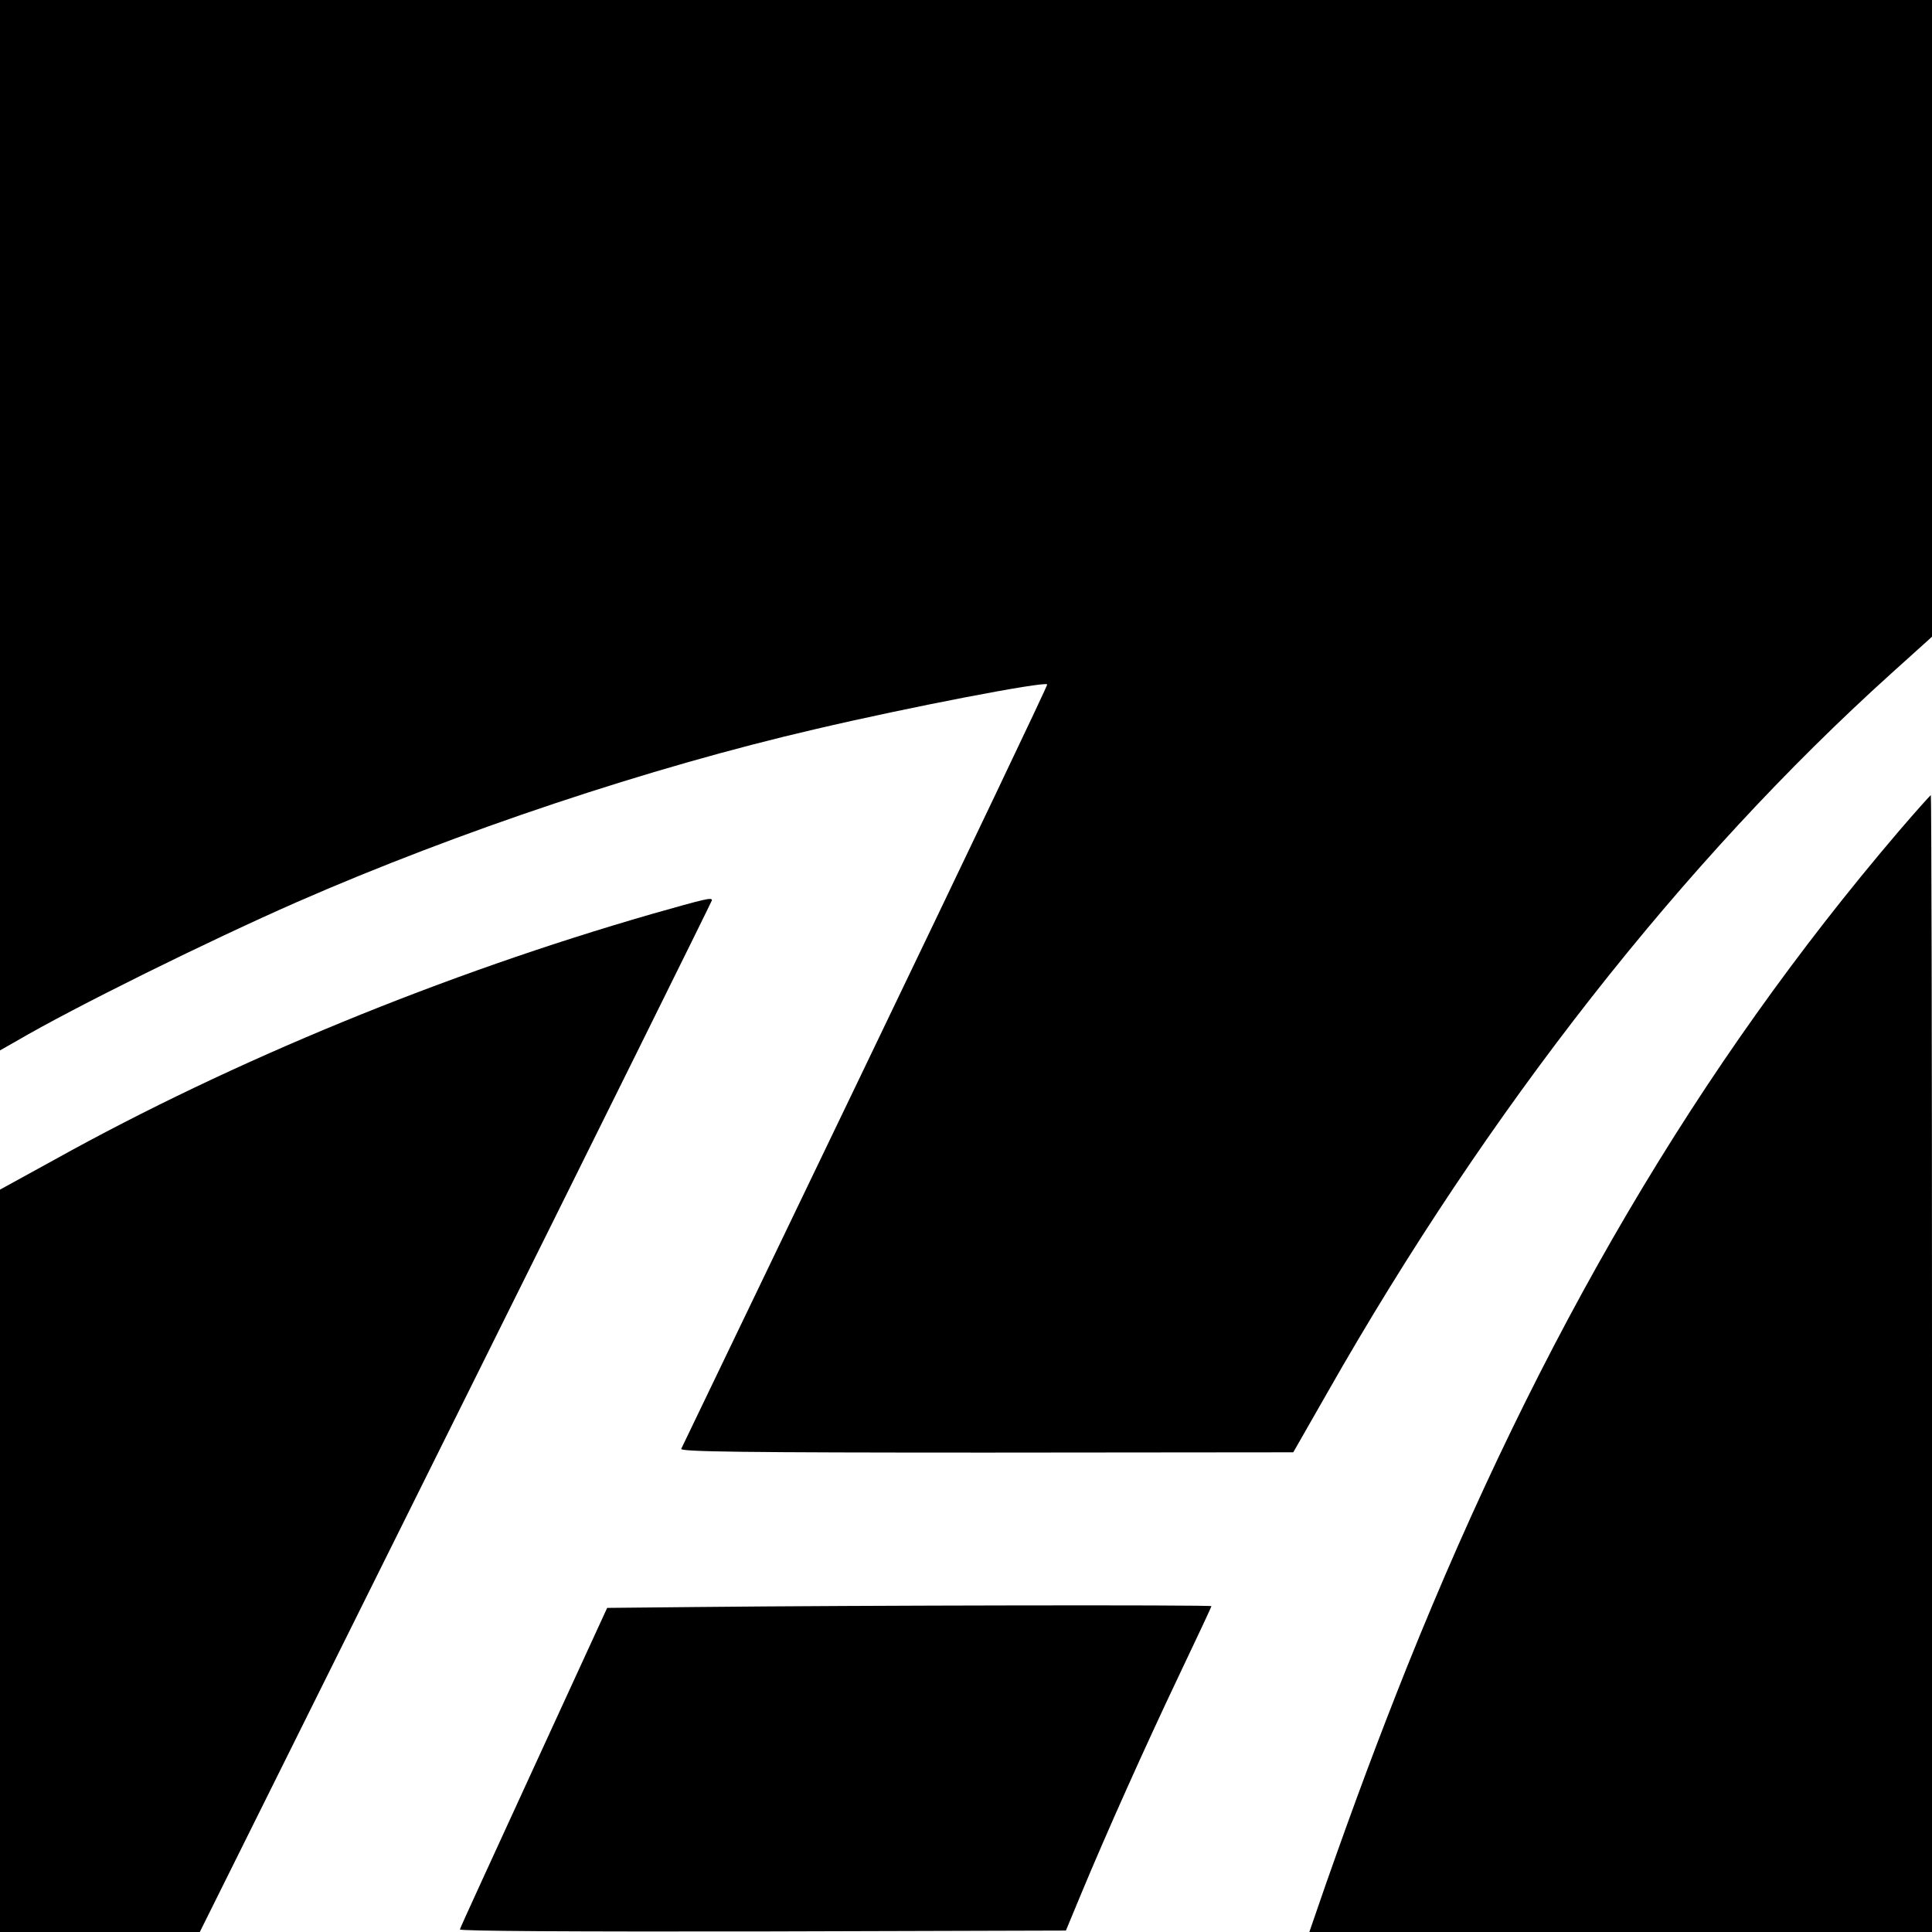 <?xml version="1.0" standalone="no"?>
<!DOCTYPE svg PUBLIC "-//W3C//DTD SVG 20010904//EN"
 "http://www.w3.org/TR/2001/REC-SVG-20010904/DTD/svg10.dtd">
<svg version="1.0" xmlns="http://www.w3.org/2000/svg"
 width="673pt" height="673pt" viewBox="0 0 673 673"
 preserveAspectRatio="xMidYMid meet">
<g transform="translate(0,673) scale(0.1,-0.1)"
fill="#000000" stroke="none">
<path d="M0 4900 l0 -1829 58 33 c202 118 663 346 977 484 565 247 1227 468
1805 602 328 77 797 167 808 156 2 -3 -283 -600 -633 -1328 -350 -728 -639
-1329 -642 -1335 -4 -10 212 -13 1063 -13 l1069 1 120 210 c560 985 1237 1848
1963 2503 l142 128 0 1109 0 1109 -3365 0 -3365 0 0 -1830z"/>
<path d="M6613 3833 c-697 -817 -1246 -1750 -1712 -2910 -102 -256 -180 -465
-282 -755 l-58 -168 1085 0 1084 0 0 1980 c0 1089 -2 1980 -4 1980 -2 0 -53
-57 -113 -127z"/>
<path d="M2270 3546 c-721 -208 -1458 -510 -2077 -854 l-193 -106 0 -1293 0
-1293 348 0 348 0 892 1794 c491 987 892 1797 892 1800 0 11 -23 5 -210 -48z"/>
<path d="M2420 1132 l-305 -3 -255 -555 c-140 -305 -257 -559 -258 -565 -2 -6
391 -8 1054 -7 l1057 3 54 130 c86 207 222 511 342 763 61 128 111 235 111
237 0 5 -1231 3 -1800 -3z"/>
</g>
</svg>
